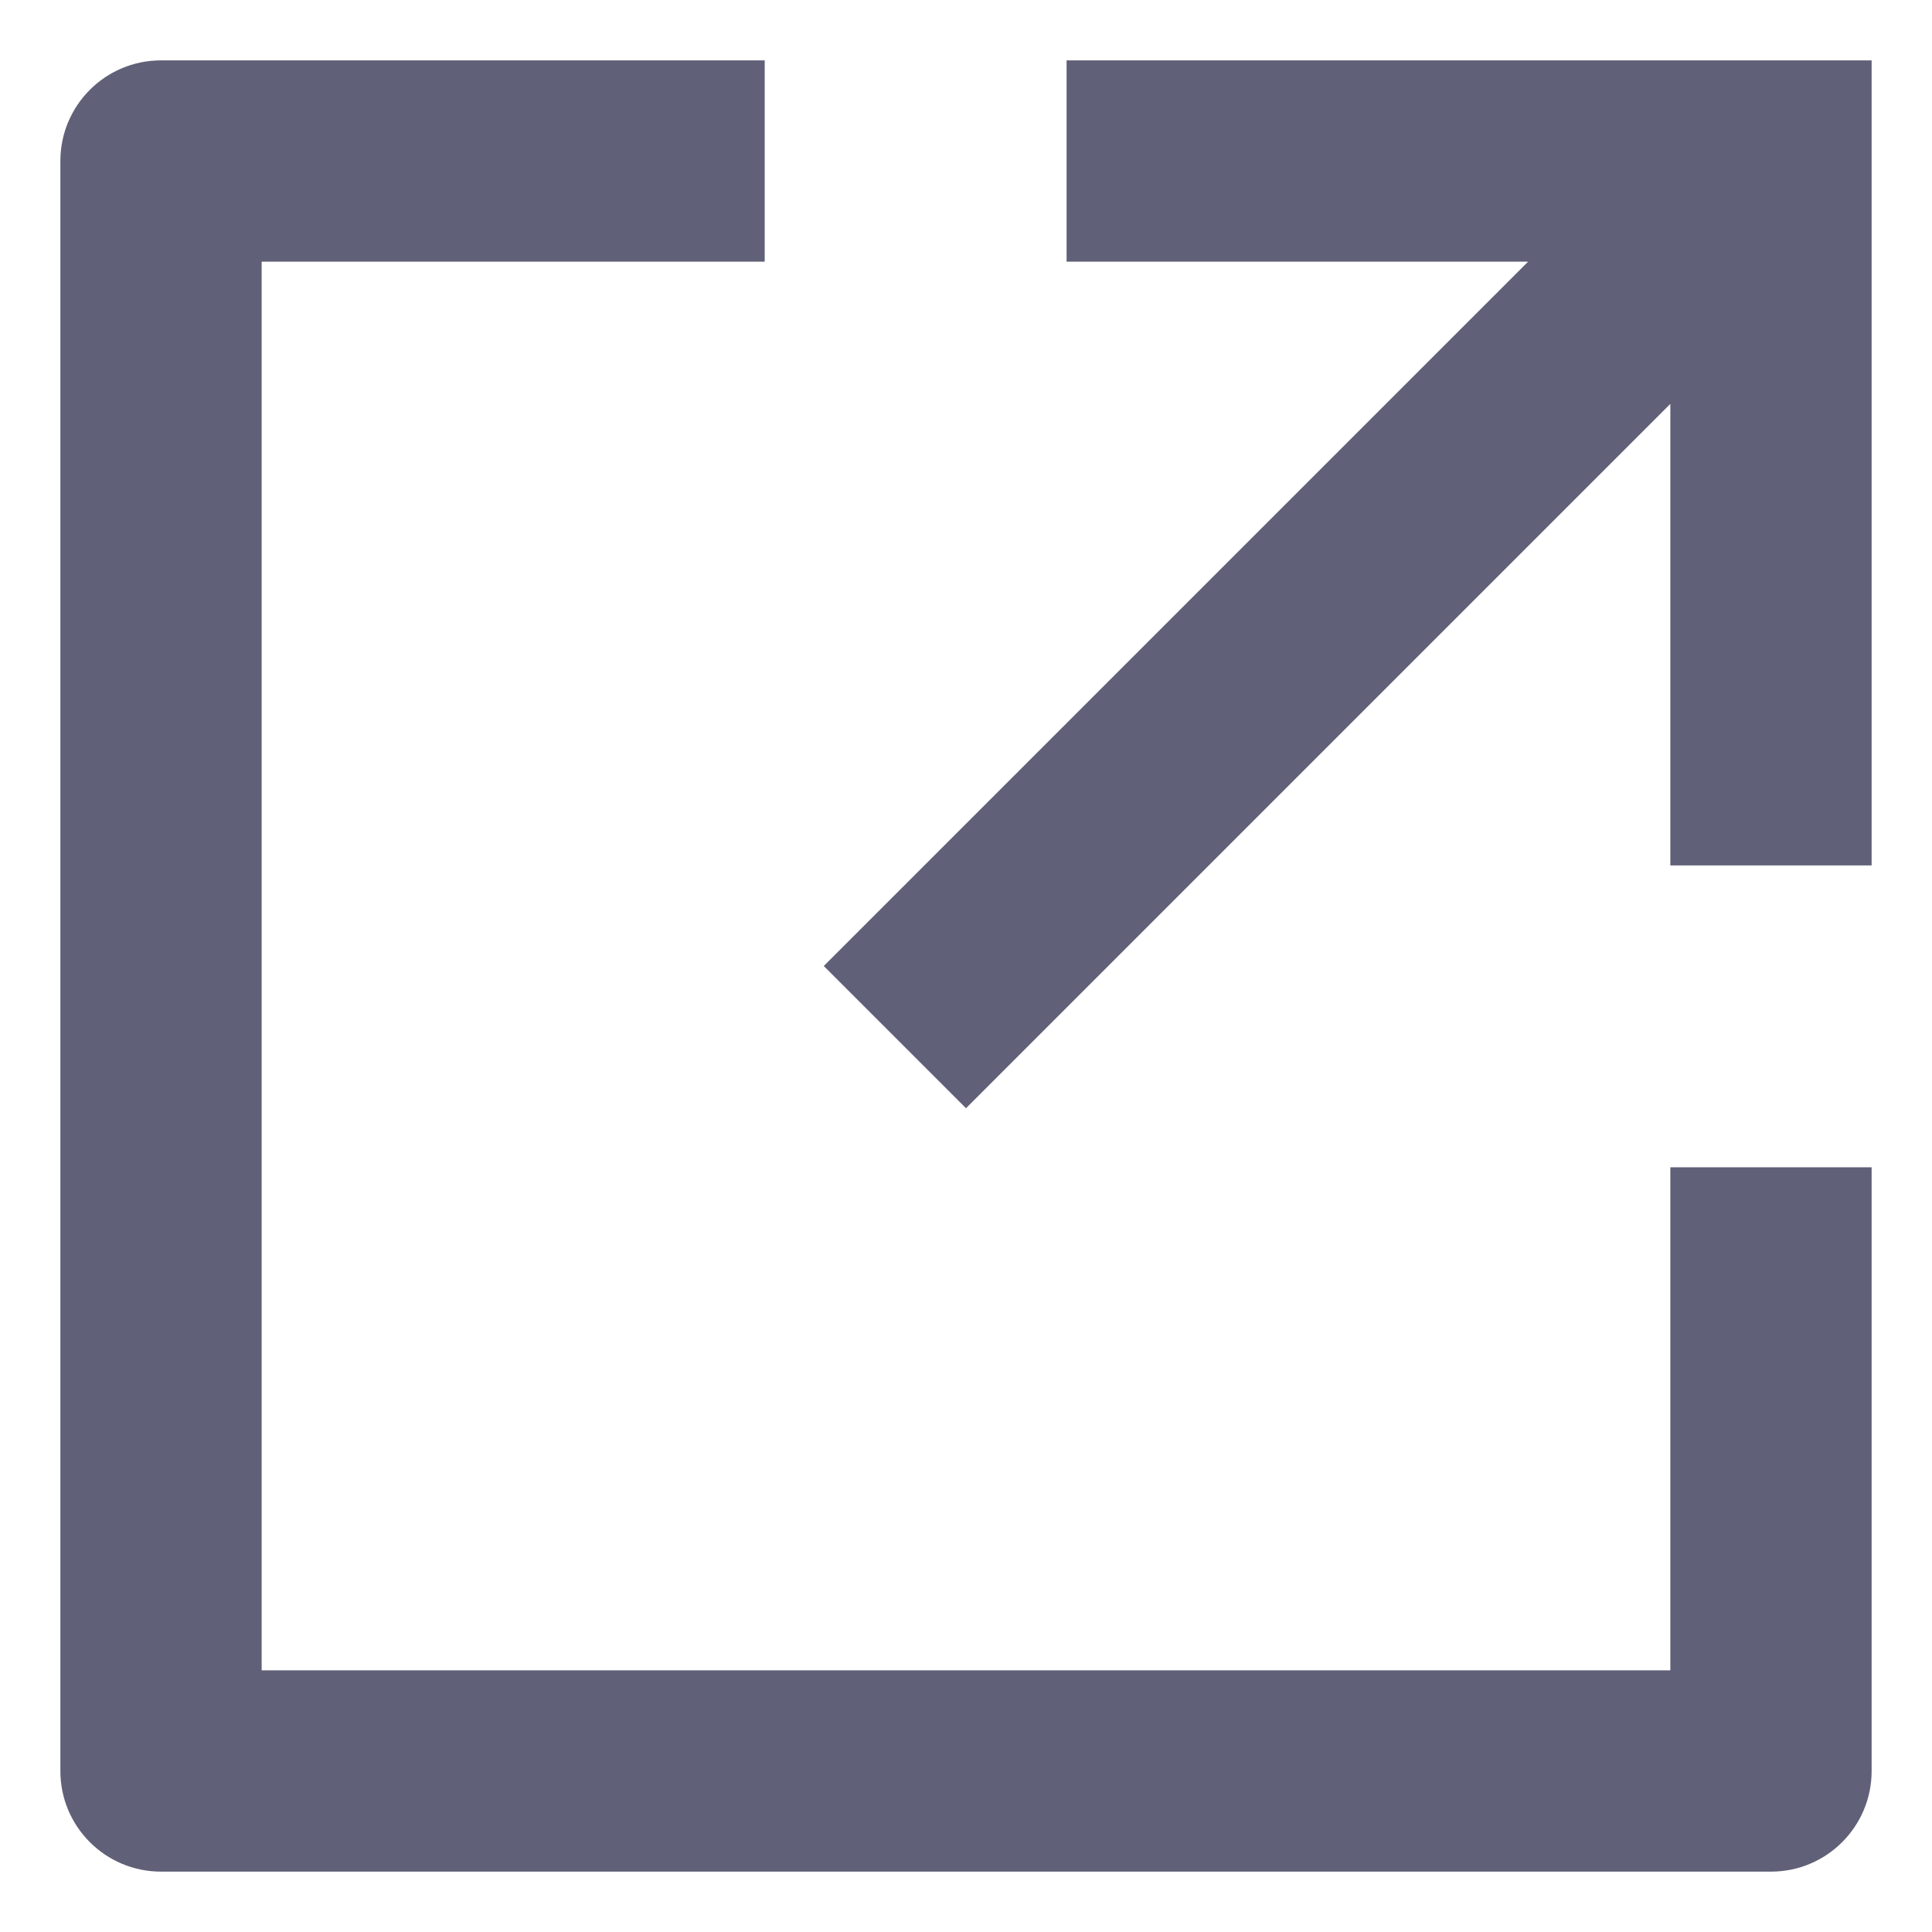 <svg width="16" height="16" viewBox="0 0 16 16" fill="none" xmlns="http://www.w3.org/2000/svg">
<path d="M6.333 0.5V2.167H2.167V13.833H13.833V9.667H15.5V14.667C15.5 15.127 15.127 15.5 14.667 15.5H1.333C0.873 15.5 0.5 15.127 0.5 14.667V1.333C0.5 0.873 0.873 0.5 1.333 0.5H6.333ZM12.655 2.167H8.833V0.5H15.5V7.167H13.833V3.345L8 9.178L6.822 8L12.655 2.167Z" fill="#606178"/>
</svg>
